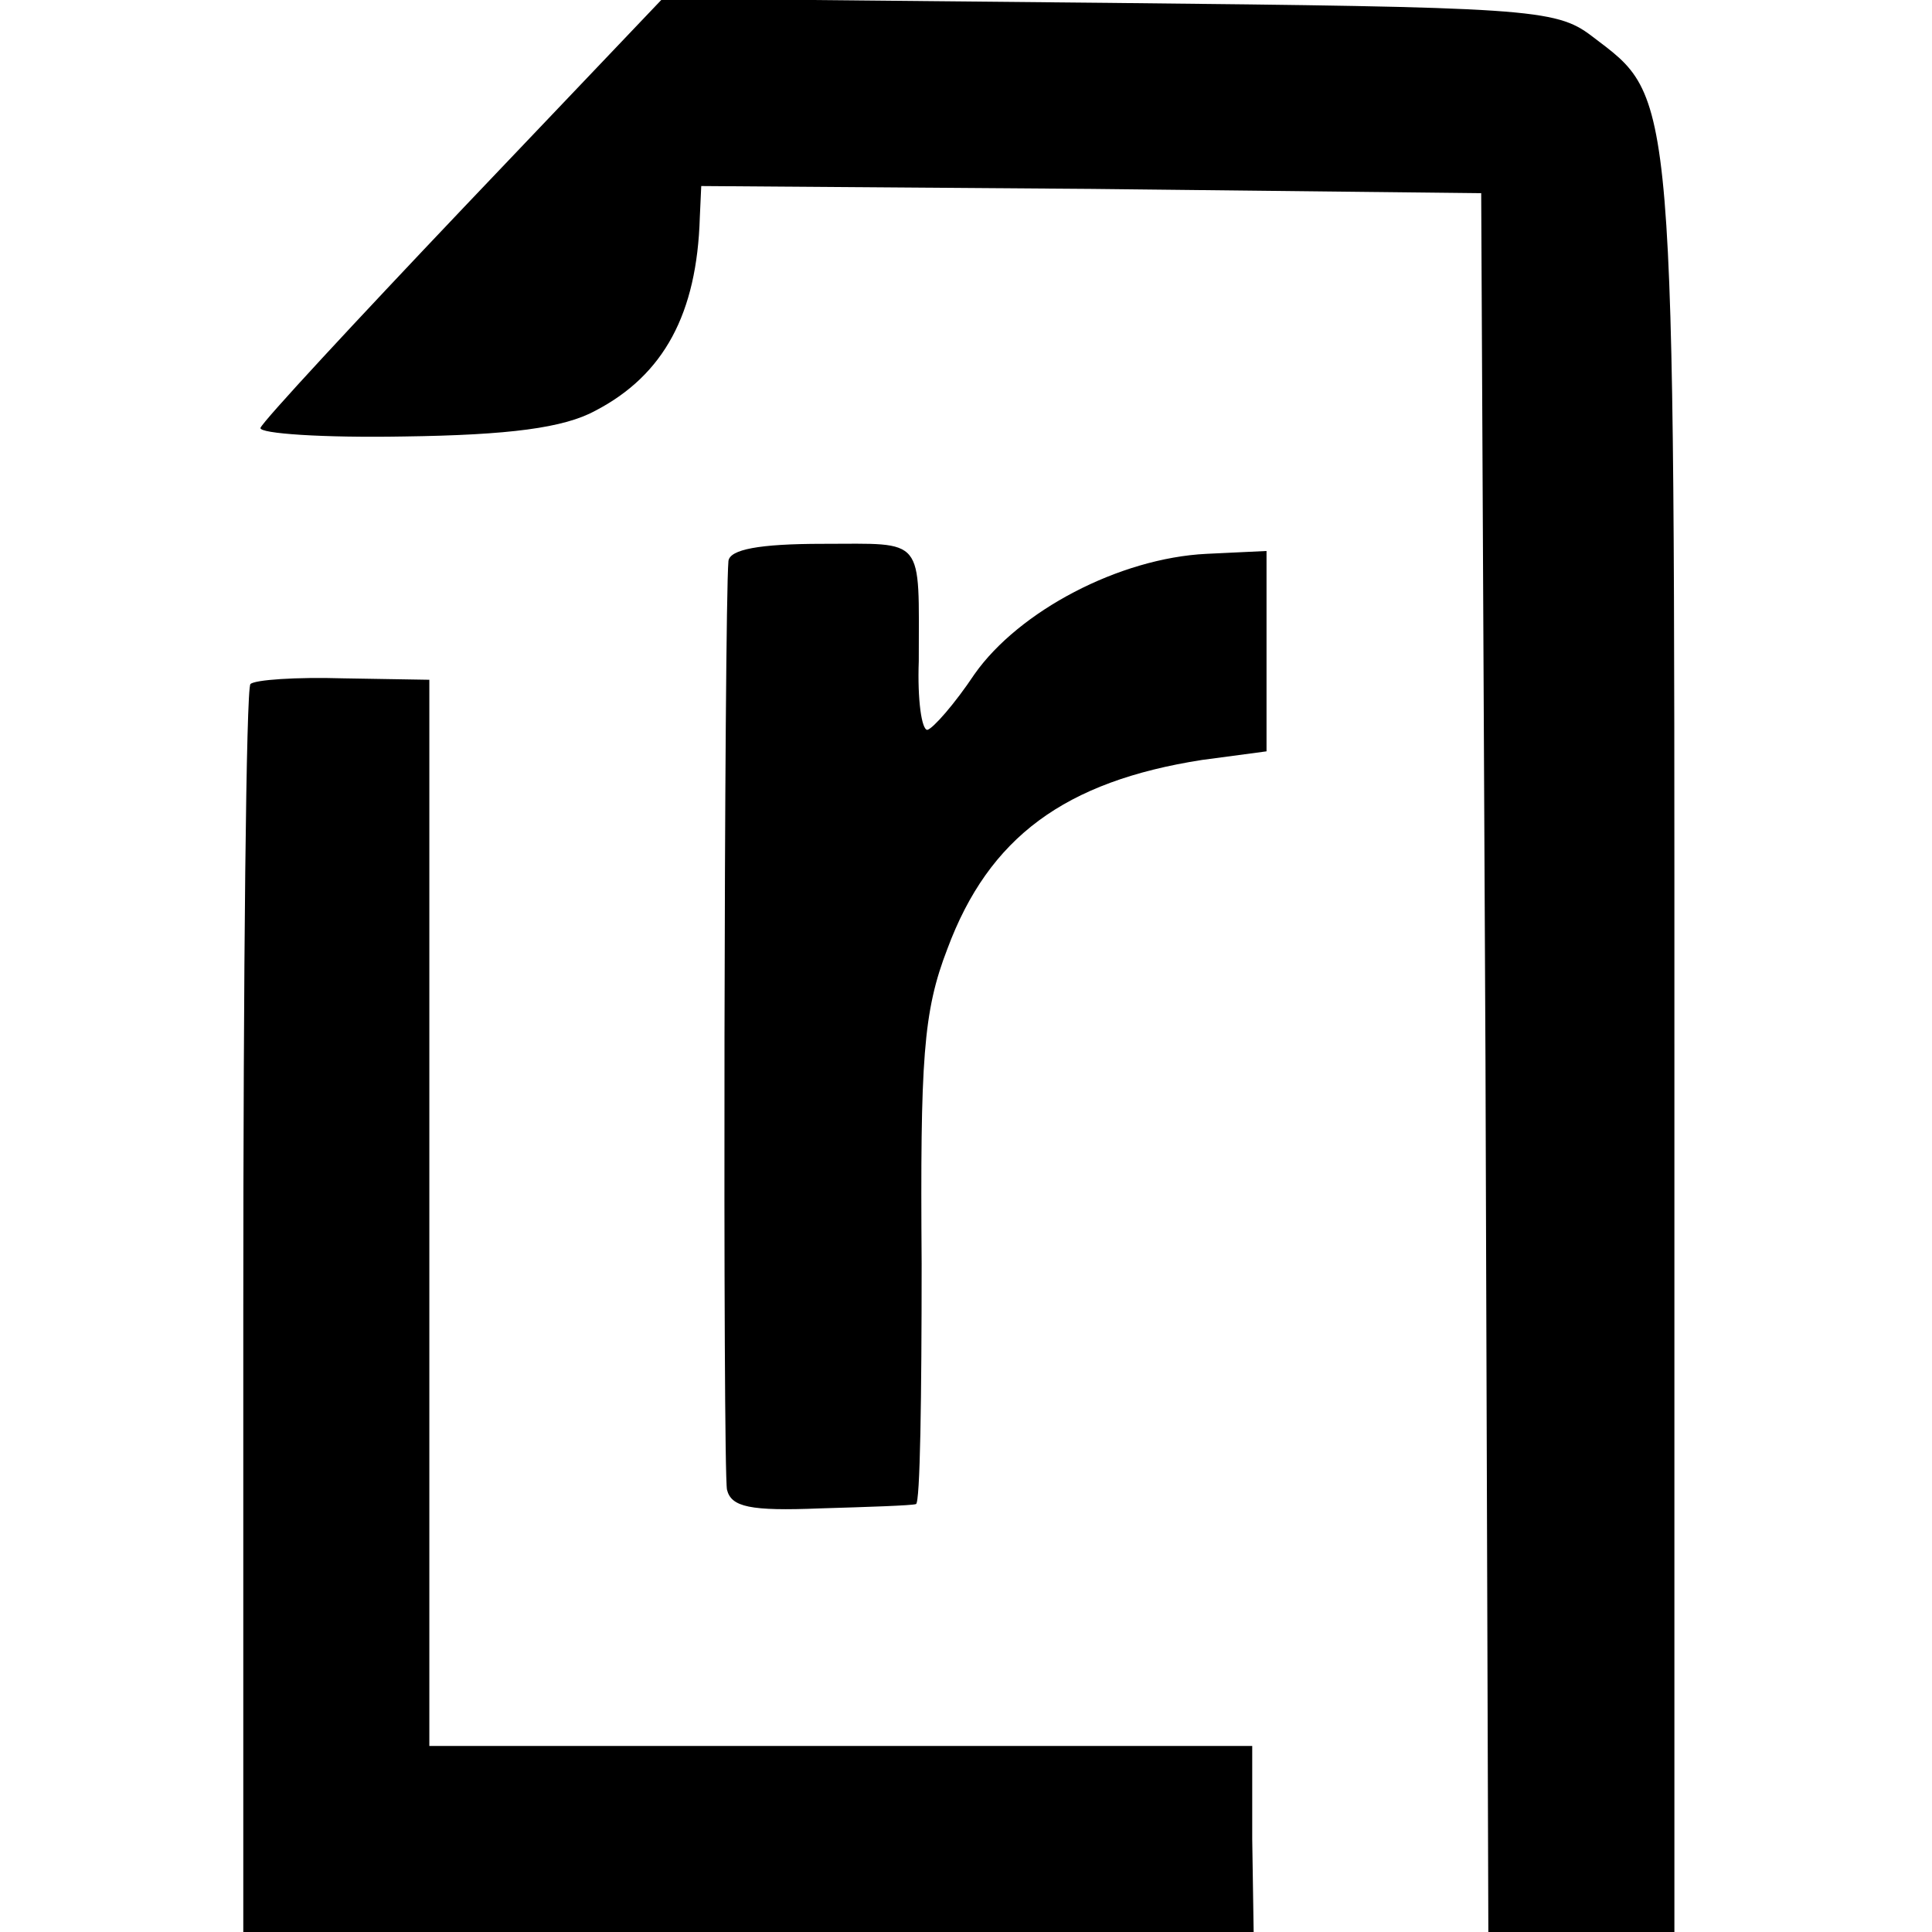 <?xml version="1.0" standalone="no"?>
<!DOCTYPE svg PUBLIC "-//W3C//DTD SVG 20010904//EN"
 "http://www.w3.org/TR/2001/REC-SVG-20010904/DTD/svg10.dtd">
<svg version="1.0" xmlns="http://www.w3.org/2000/svg"
 width="135pt" height="135pt" viewBox="0 0 135 135"
 preserveAspectRatio="xMidYMid meet">
<g transform="translate(0,135) scale(0.1,-0.1)"
fill="#000000" stroke="none">
<path d="M324 1205 c-76 -80 -140 -149 -142 -154 -1 -4 44 -7 100 -6 74 1 112
6 134 18 48 25 71 68 73 135 l1 22 273 -2 272 -3 3 -607 2 -608 65 0 65 0 0
620 c0 677 1 660 -58 705 -25 19 -45 20 -338 23 l-311 3 -139 -146z"/>
<path d="M509 958 c-3 -35 -4 -635 -1 -649 3 -12 16 -15 65 -13 34 1 64 2 67
3 3 0 4 76 4 168 -1 143 1 176 18 220 29 78 82 117 178 132 l45 6 0 70 0 70
-42 -2 c-61 -3 -131 -40 -162 -84 -14 -21 -29 -38 -33 -39 -4 0 -7 21 -6 48 0
88 5 82 -67 82 -45 0 -65 -4 -66 -12z"/>
<path d="M175 872 c-3 -3 -5 -200 -5 -439 l0 -433 353 0 353 0 -1 65 0 65
-287 0 -288 0 0 373 0 372 -60 1 c-33 1 -62 -1 -65 -4z"/>
</g>
</svg>
